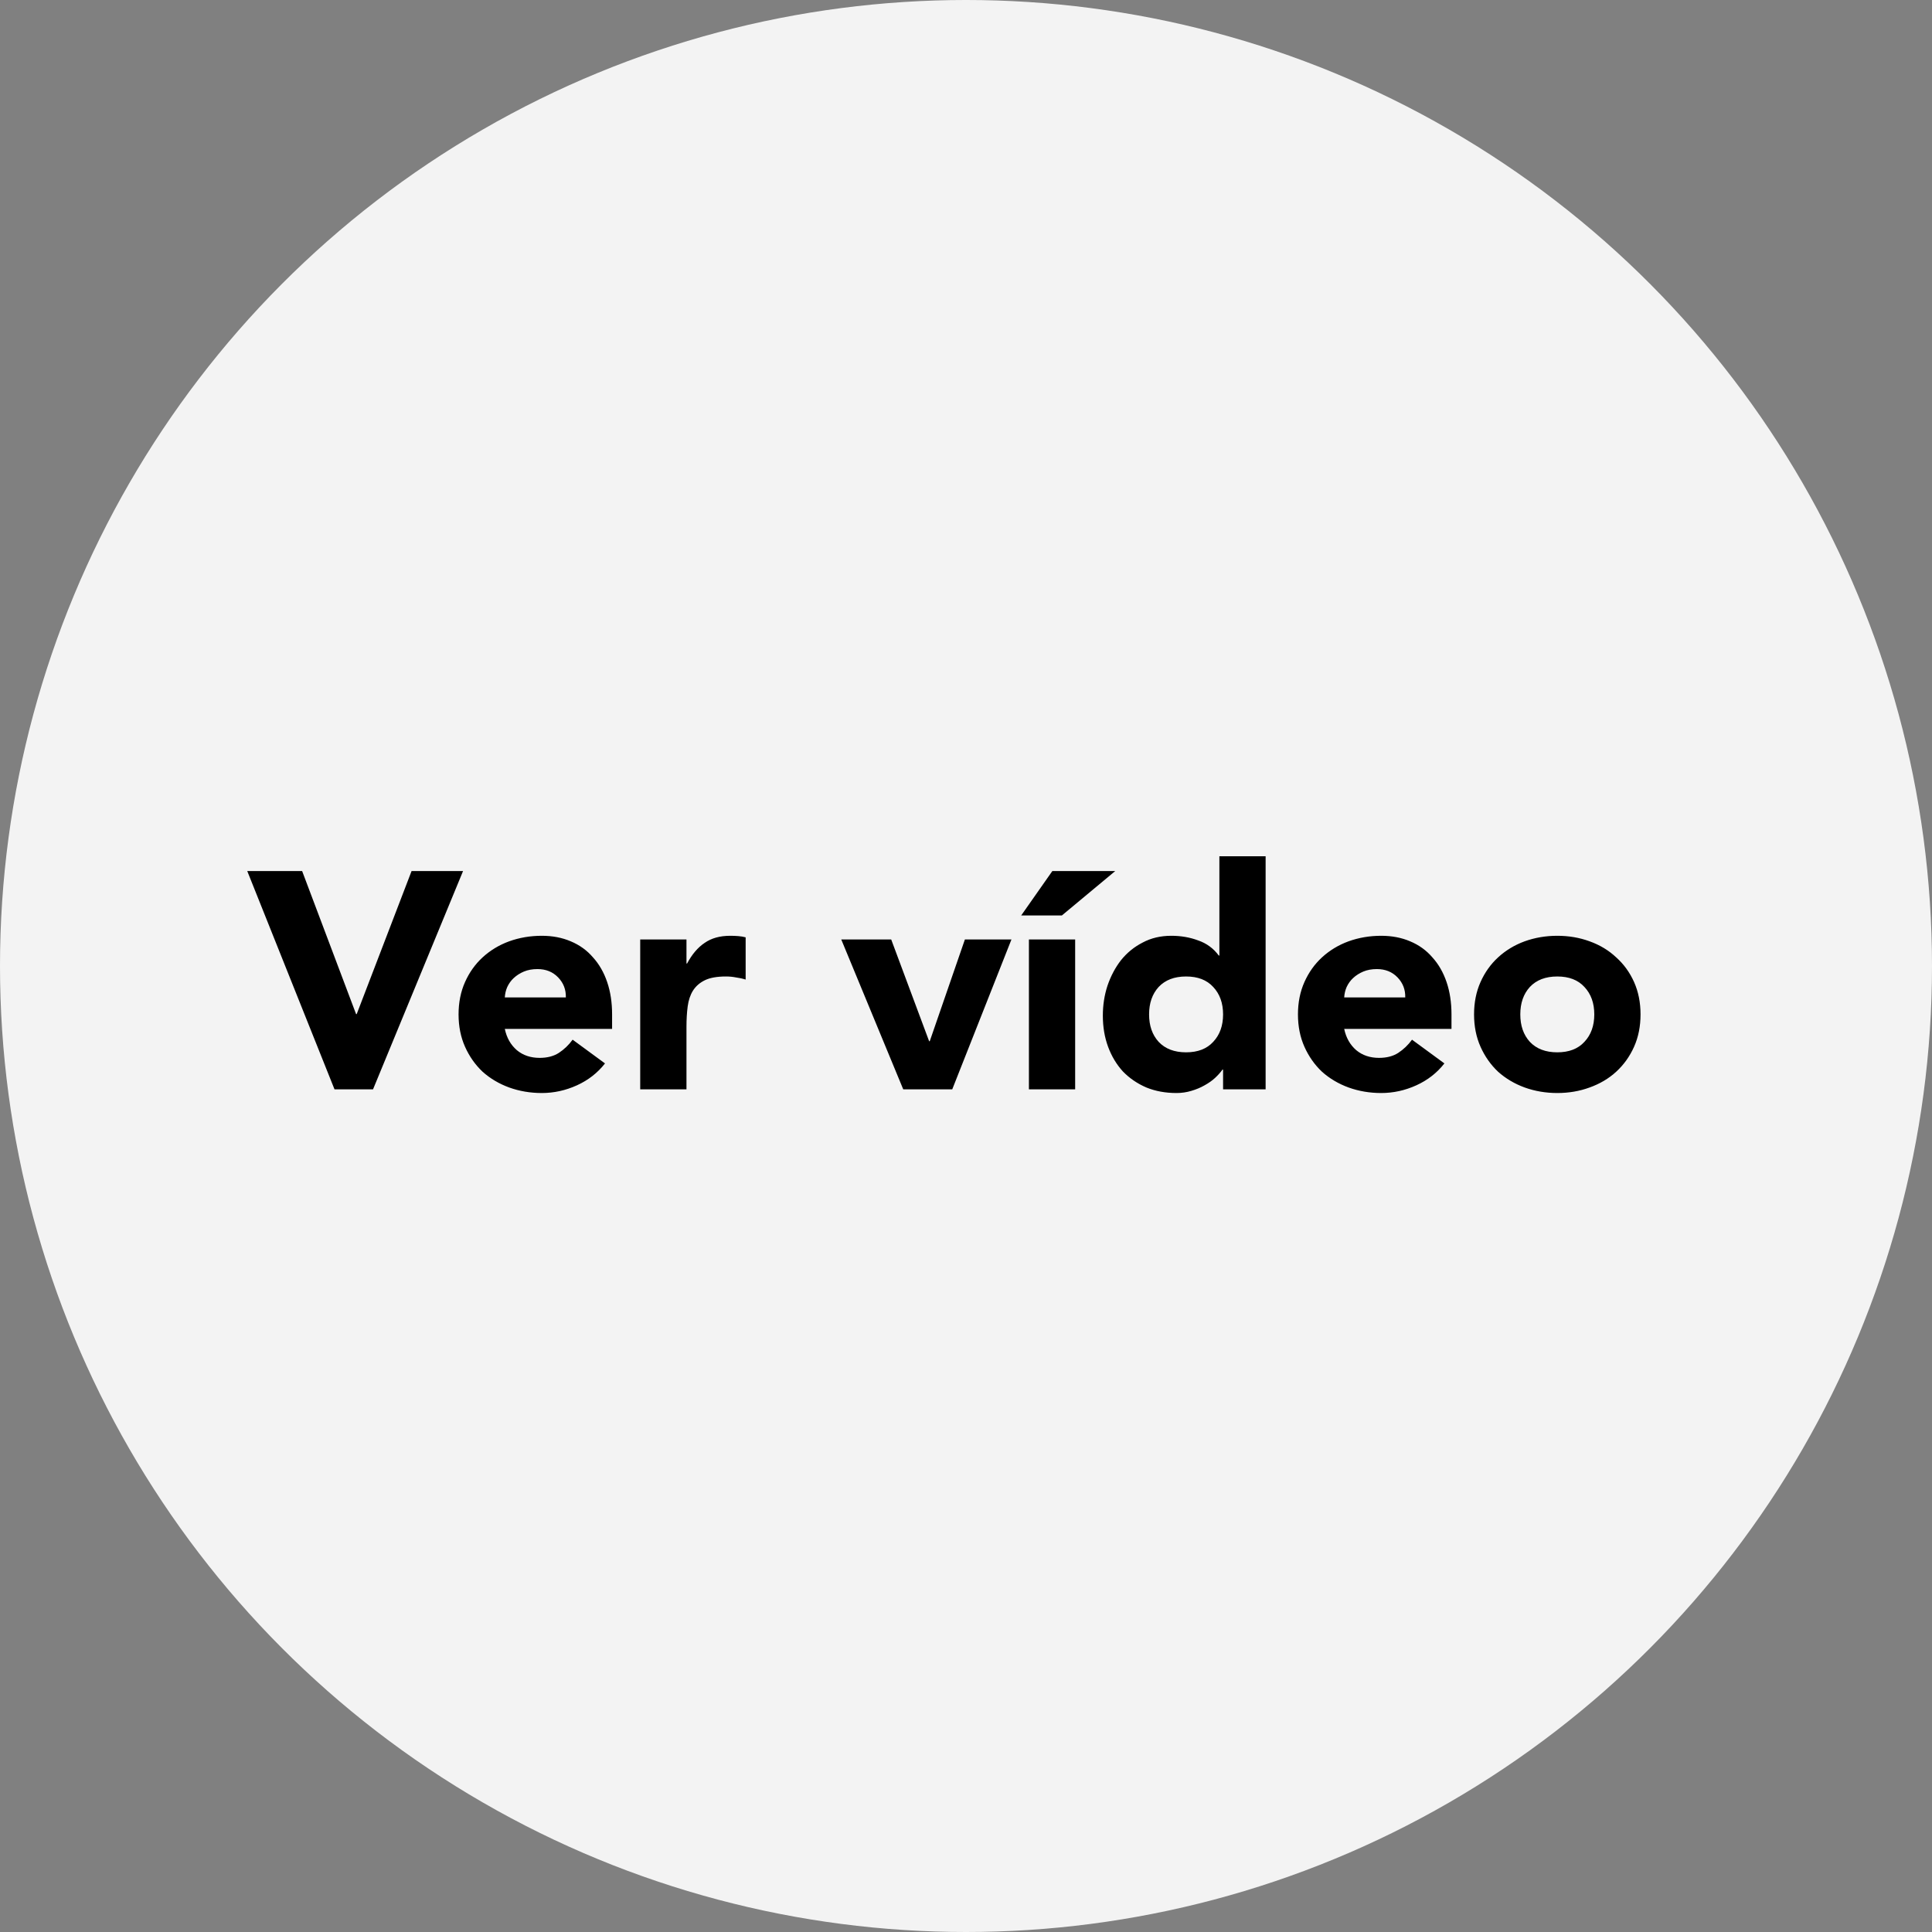 <svg width="94" height="94" viewBox="0 0 94 94" fill="none" xmlns="http://www.w3.org/2000/svg">
<rect x="0" y="0" width="94" height="94" fill="#808080" stroke="none"/>
<circle cx="47" cy="47" r="47" fill="#F3F3F3"/>
<path d="M12.03 42.38H14.7L17.325 49.34H17.355L20.025 42.38H22.53L18.15 53H16.275L12.03 42.38ZM29.436 51.74C29.076 52.2 28.621 52.555 28.071 52.805C27.521 53.055 26.951 53.18 26.361 53.18C25.801 53.18 25.271 53.09 24.771 52.91C24.281 52.73 23.851 52.475 23.481 52.145C23.121 51.805 22.836 51.4 22.626 50.93C22.416 50.46 22.311 49.935 22.311 49.355C22.311 48.775 22.416 48.25 22.626 47.78C22.836 47.31 23.121 46.91 23.481 46.58C23.851 46.24 24.281 45.98 24.771 45.8C25.271 45.62 25.801 45.53 26.361 45.53C26.881 45.53 27.351 45.62 27.771 45.8C28.201 45.98 28.561 46.24 28.851 46.58C29.151 46.91 29.381 47.31 29.541 47.78C29.701 48.25 29.781 48.775 29.781 49.355V50.06H24.561C24.651 50.49 24.846 50.835 25.146 51.095C25.446 51.345 25.816 51.47 26.256 51.47C26.626 51.47 26.936 51.39 27.186 51.23C27.446 51.06 27.671 50.845 27.861 50.585L29.436 51.74ZM27.531 48.53C27.541 48.15 27.416 47.825 27.156 47.555C26.896 47.285 26.561 47.15 26.151 47.15C25.901 47.15 25.681 47.19 25.491 47.27C25.301 47.35 25.136 47.455 24.996 47.585C24.866 47.705 24.761 47.85 24.681 48.02C24.611 48.18 24.571 48.35 24.561 48.53H27.531ZM31.149 45.71H33.4V46.88H33.429C33.669 46.43 33.955 46.095 34.285 45.875C34.614 45.645 35.029 45.53 35.529 45.53C35.66 45.53 35.789 45.535 35.919 45.545C36.05 45.555 36.169 45.575 36.279 45.605V47.66C36.12 47.61 35.959 47.575 35.8 47.555C35.65 47.525 35.489 47.51 35.319 47.51C34.889 47.51 34.55 47.57 34.3 47.69C34.05 47.81 33.855 47.98 33.715 48.2C33.584 48.41 33.499 48.665 33.459 48.965C33.419 49.265 33.4 49.595 33.4 49.955V53H31.149V45.71ZM40.931 45.71H43.361L45.206 50.66H45.236L46.946 45.71H49.211L46.331 53H43.946L40.931 45.71ZM50.061 45.71H52.311V53H50.061V45.71ZM51.201 42.38H54.261L51.666 44.54H49.686L51.201 42.38ZM61.578 53H59.508V52.04H59.478C59.388 52.17 59.268 52.305 59.118 52.445C58.978 52.575 58.808 52.695 58.608 52.805C58.418 52.915 58.203 53.005 57.963 53.075C57.733 53.145 57.493 53.18 57.243 53.18C56.703 53.18 56.213 53.09 55.773 52.91C55.333 52.72 54.953 52.46 54.633 52.13C54.323 51.79 54.083 51.39 53.913 50.93C53.743 50.47 53.658 49.965 53.658 49.415C53.658 48.905 53.733 48.42 53.883 47.96C54.043 47.49 54.263 47.075 54.543 46.715C54.833 46.355 55.183 46.07 55.593 45.86C56.003 45.64 56.468 45.53 56.988 45.53C57.458 45.53 57.893 45.605 58.293 45.755C58.703 45.895 59.038 46.14 59.298 46.49H59.328V41.66H61.578V53ZM59.508 49.355C59.508 48.805 59.348 48.36 59.028 48.02C58.718 47.68 58.278 47.51 57.708 47.51C57.138 47.51 56.693 47.68 56.373 48.02C56.063 48.36 55.908 48.805 55.908 49.355C55.908 49.905 56.063 50.35 56.373 50.69C56.693 51.03 57.138 51.2 57.708 51.2C58.278 51.2 58.718 51.03 59.028 50.69C59.348 50.35 59.508 49.905 59.508 49.355ZM70.276 51.74C69.916 52.2 69.461 52.555 68.911 52.805C68.361 53.055 67.791 53.18 67.201 53.18C66.641 53.18 66.111 53.09 65.611 52.91C65.121 52.73 64.691 52.475 64.321 52.145C63.961 51.805 63.676 51.4 63.466 50.93C63.256 50.46 63.151 49.935 63.151 49.355C63.151 48.775 63.256 48.25 63.466 47.78C63.676 47.31 63.961 46.91 64.321 46.58C64.691 46.24 65.121 45.98 65.611 45.8C66.111 45.62 66.641 45.53 67.201 45.53C67.721 45.53 68.191 45.62 68.611 45.8C69.041 45.98 69.401 46.24 69.691 46.58C69.991 46.91 70.221 47.31 70.381 47.78C70.541 48.25 70.621 48.775 70.621 49.355V50.06H65.401C65.491 50.49 65.686 50.835 65.986 51.095C66.286 51.345 66.656 51.47 67.096 51.47C67.466 51.47 67.776 51.39 68.026 51.23C68.286 51.06 68.511 50.845 68.701 50.585L70.276 51.74ZM68.371 48.53C68.381 48.15 68.256 47.825 67.996 47.555C67.736 47.285 67.401 47.15 66.991 47.15C66.741 47.15 66.521 47.19 66.331 47.27C66.141 47.35 65.976 47.455 65.836 47.585C65.706 47.705 65.601 47.85 65.521 48.02C65.451 48.18 65.411 48.35 65.401 48.53H68.371ZM71.719 49.355C71.719 48.775 71.824 48.25 72.034 47.78C72.244 47.31 72.529 46.91 72.889 46.58C73.259 46.24 73.689 45.98 74.179 45.8C74.679 45.62 75.209 45.53 75.769 45.53C76.329 45.53 76.854 45.62 77.344 45.8C77.844 45.98 78.274 46.24 78.634 46.58C79.004 46.91 79.294 47.31 79.504 47.78C79.714 48.25 79.819 48.775 79.819 49.355C79.819 49.935 79.714 50.46 79.504 50.93C79.294 51.4 79.004 51.805 78.634 52.145C78.274 52.475 77.844 52.73 77.344 52.91C76.854 53.09 76.329 53.18 75.769 53.18C75.209 53.18 74.679 53.09 74.179 52.91C73.689 52.73 73.259 52.475 72.889 52.145C72.529 51.805 72.244 51.4 72.034 50.93C71.824 50.46 71.719 49.935 71.719 49.355ZM73.969 49.355C73.969 49.905 74.124 50.35 74.434 50.69C74.754 51.03 75.199 51.2 75.769 51.2C76.339 51.2 76.779 51.03 77.089 50.69C77.409 50.35 77.569 49.905 77.569 49.355C77.569 48.805 77.409 48.36 77.089 48.02C76.779 47.68 76.339 47.51 75.769 47.51C75.199 47.51 74.754 47.68 74.434 48.02C74.124 48.36 73.969 48.805 73.969 49.355Z" fill="black"/>
</svg>
